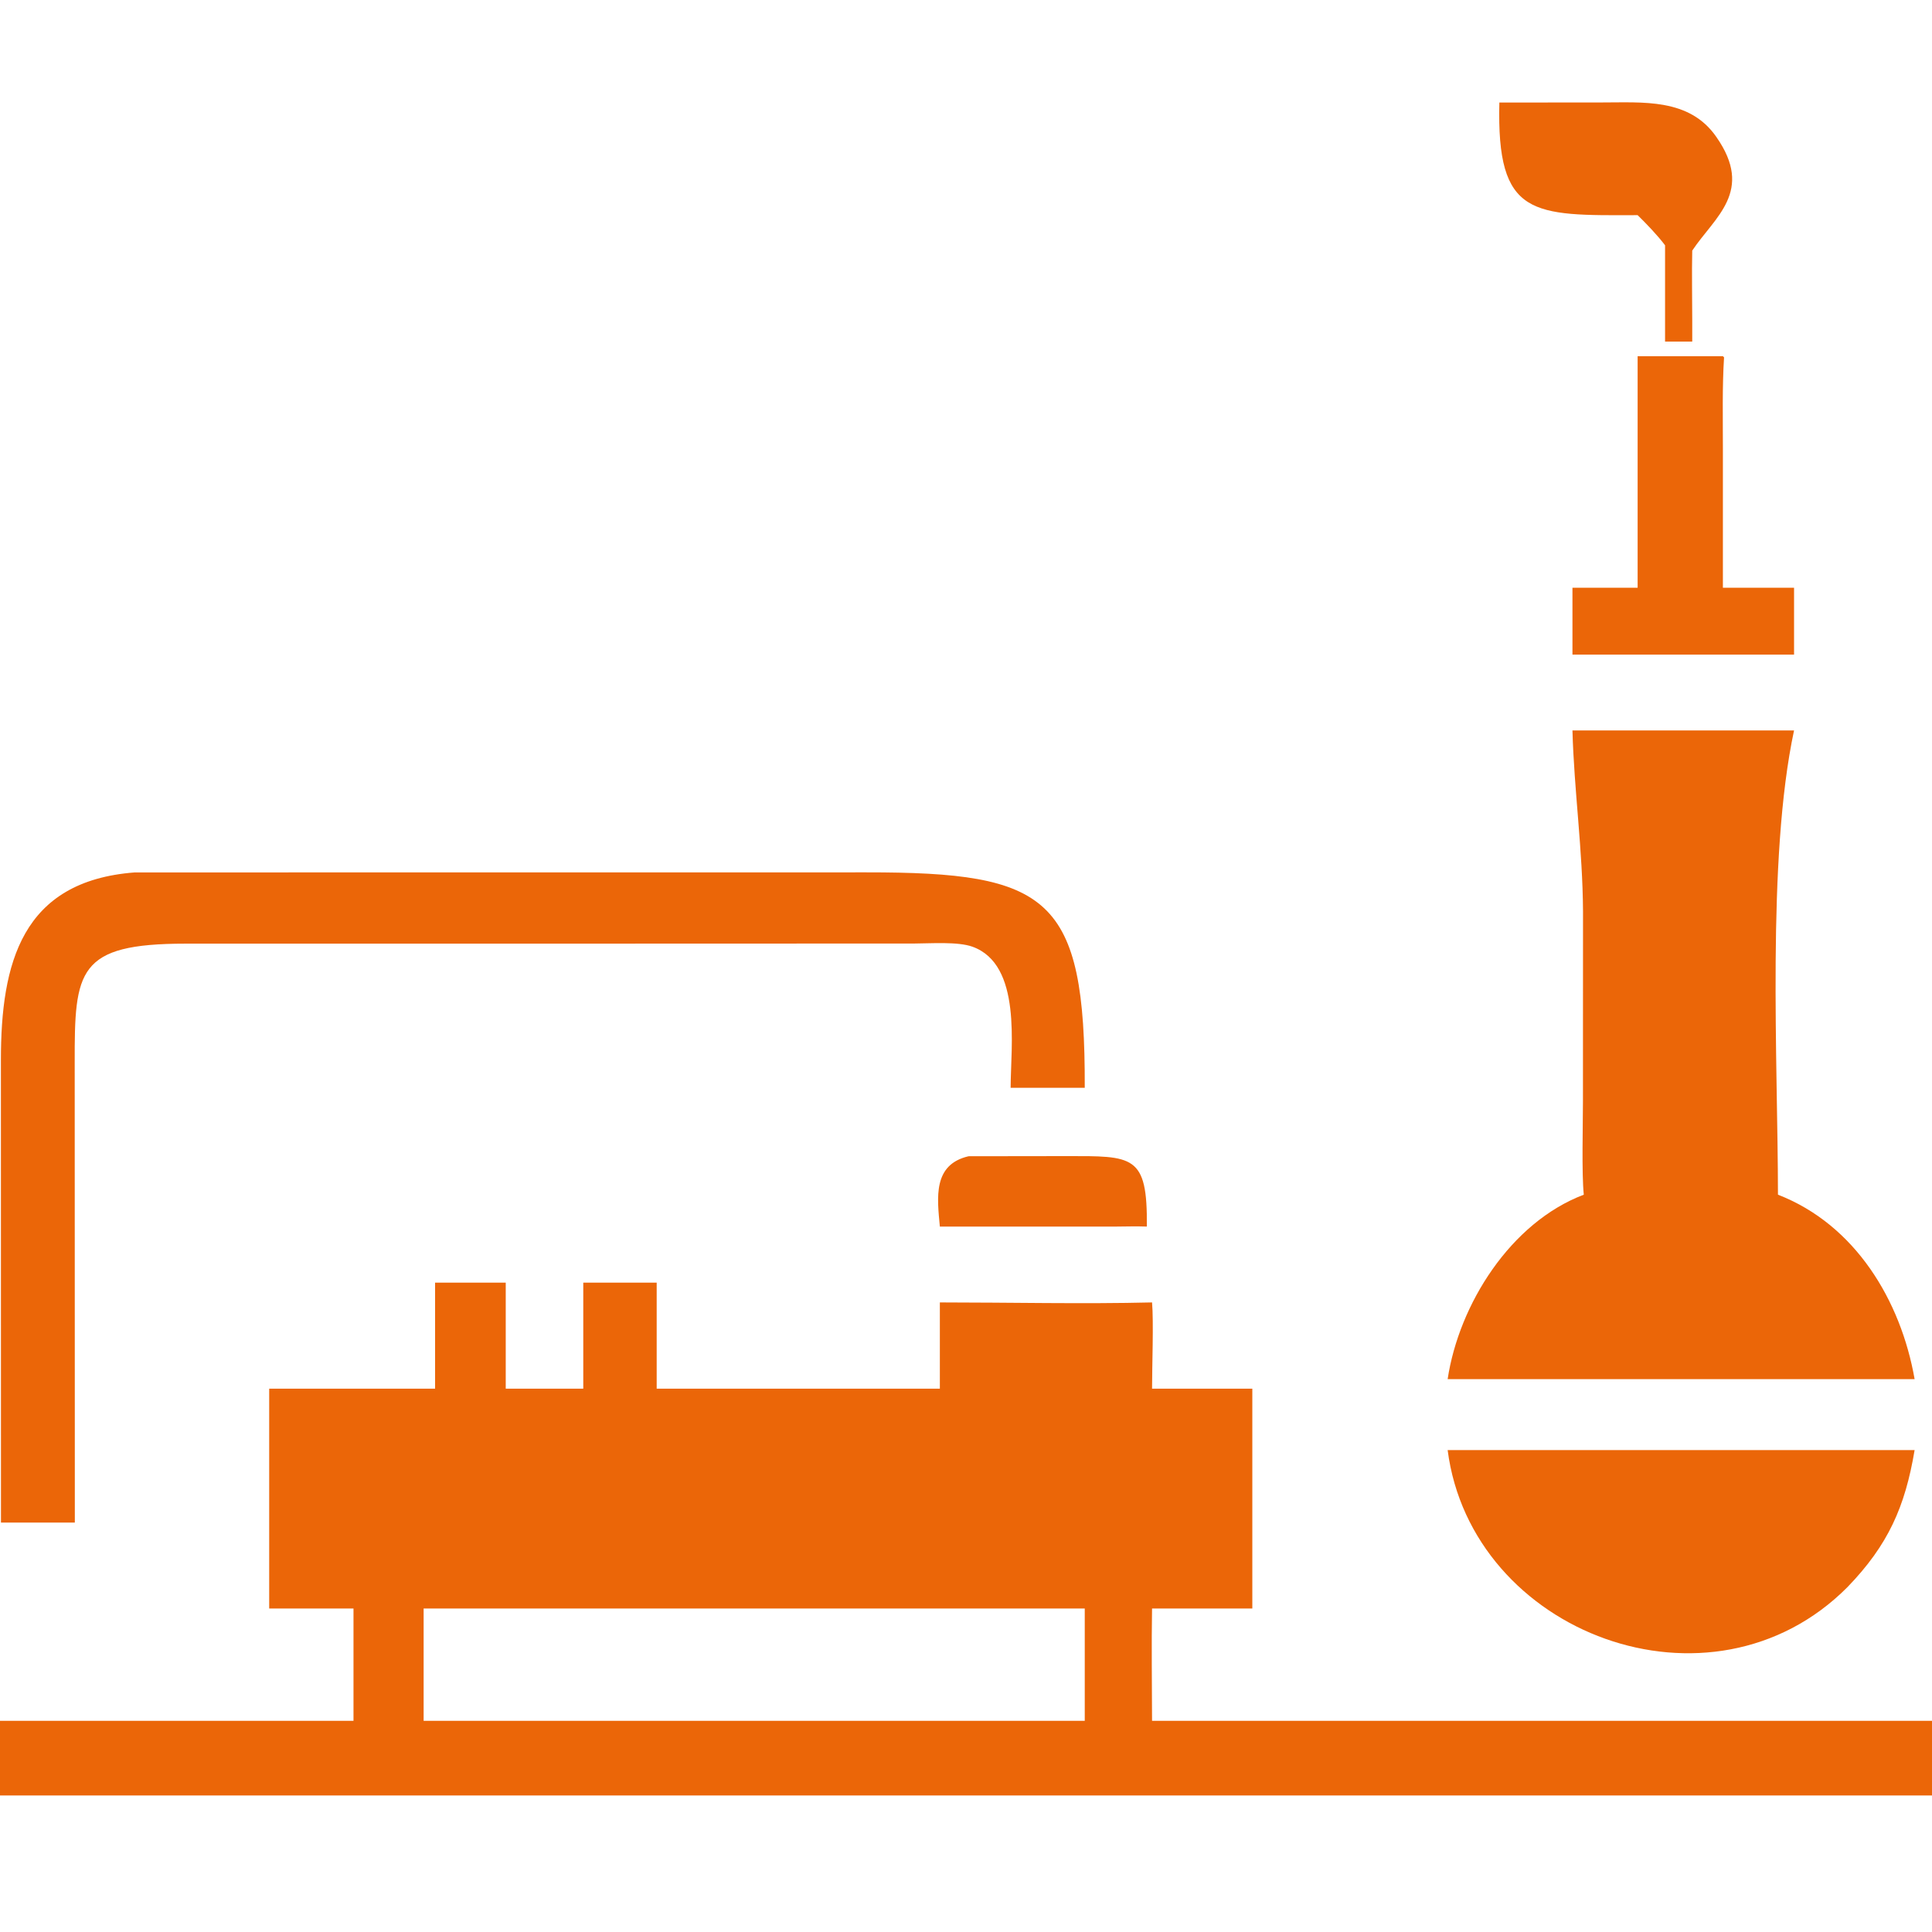 <svg width="30" height="30" viewBox="0 0 30 30" fill="none" xmlns="http://www.w3.org/2000/svg">
<g clip-path="url(#clip0_1985_6446)">
<path d="M23.282 1.592H23.472L24.865 1.591C25.511 1.592 26.232 1.52 26.651 2.126C27.242 2.971 26.626 3.368 26.277 3.891C26.269 4.243 26.277 4.62 26.277 4.973V5.304H25.855V3.809C25.743 3.659 25.562 3.47 25.429 3.341C23.797 3.347 23.237 3.376 23.282 1.592Z" fill="#EB6608"/>
<path d="M25.429 5.531H26.753L26.771 5.549C26.742 6 26.753 6.504 26.753 6.961L26.753 9.126H27.858V10.165H25.622H24.417V9.126H25.429V5.531Z" fill="#EB6608"/>
<path d="M24.593 18.551C24.559 18.222 24.58 17.449 24.58 17.093L24.581 14.151C24.575 13.185 24.442 12.272 24.417 11.342H27.858C27.431 13.337 27.607 16.494 27.608 18.551C28.808 19.016 29.516 20.194 29.73 21.415H27.858H22.479C22.655 20.253 23.456 18.982 24.593 18.551Z" fill="#EB6608"/>
<path d="M0.015 23.642L0.014 16.46C0.014 14.957 0.336 13.681 2.092 13.547C2.097 13.547 2.102 13.547 2.107 13.547L13.453 13.546C16.288 13.544 16.853 13.921 16.844 16.891H15.693C15.695 16.245 15.872 14.977 15.099 14.7C14.872 14.619 14.455 14.65 14.198 14.651L8.037 14.653L2.883 14.653C1.201 14.653 1.157 15.069 1.16 16.503L1.162 23.642H0.015Z" fill="#EB6608"/>
<path d="M14.594 19.046C14.552 18.596 14.483 18.084 15.04 17.954L16.548 17.952C17.595 17.951 17.82 17.927 17.808 19.046C17.656 19.041 17.498 19.044 17.345 19.046H14.594Z" fill="#EB6608"/>
<path d="M6.756 21.563V19.917H7.853V21.563H9.057V19.917H10.197V21.563H14.594V20.224C15.659 20.224 16.832 20.25 17.889 20.224C17.915 20.518 17.889 21.228 17.889 21.563H19.446V24.977H17.889C17.879 25.55 17.888 26.146 17.889 26.721H30V27.88H26.553H-0.044V26.721H5.489V24.977H4.18V21.563H6.756ZM8.688 24.977H6.578V26.721H14.764H16.844V24.977H8.688Z" fill="#EB6608"/>
<path d="M28.688 24.644C26.572 26.772 22.847 25.367 22.479 22.517H29.73C29.582 23.399 29.319 23.991 28.688 24.644Z" fill="#EB6608"/>
</g>
<defs>
<clipPath id="clip0_1985_6446">
<rect width="30" height="30" fill="white"/>
</clipPath>
</defs>
</svg>
